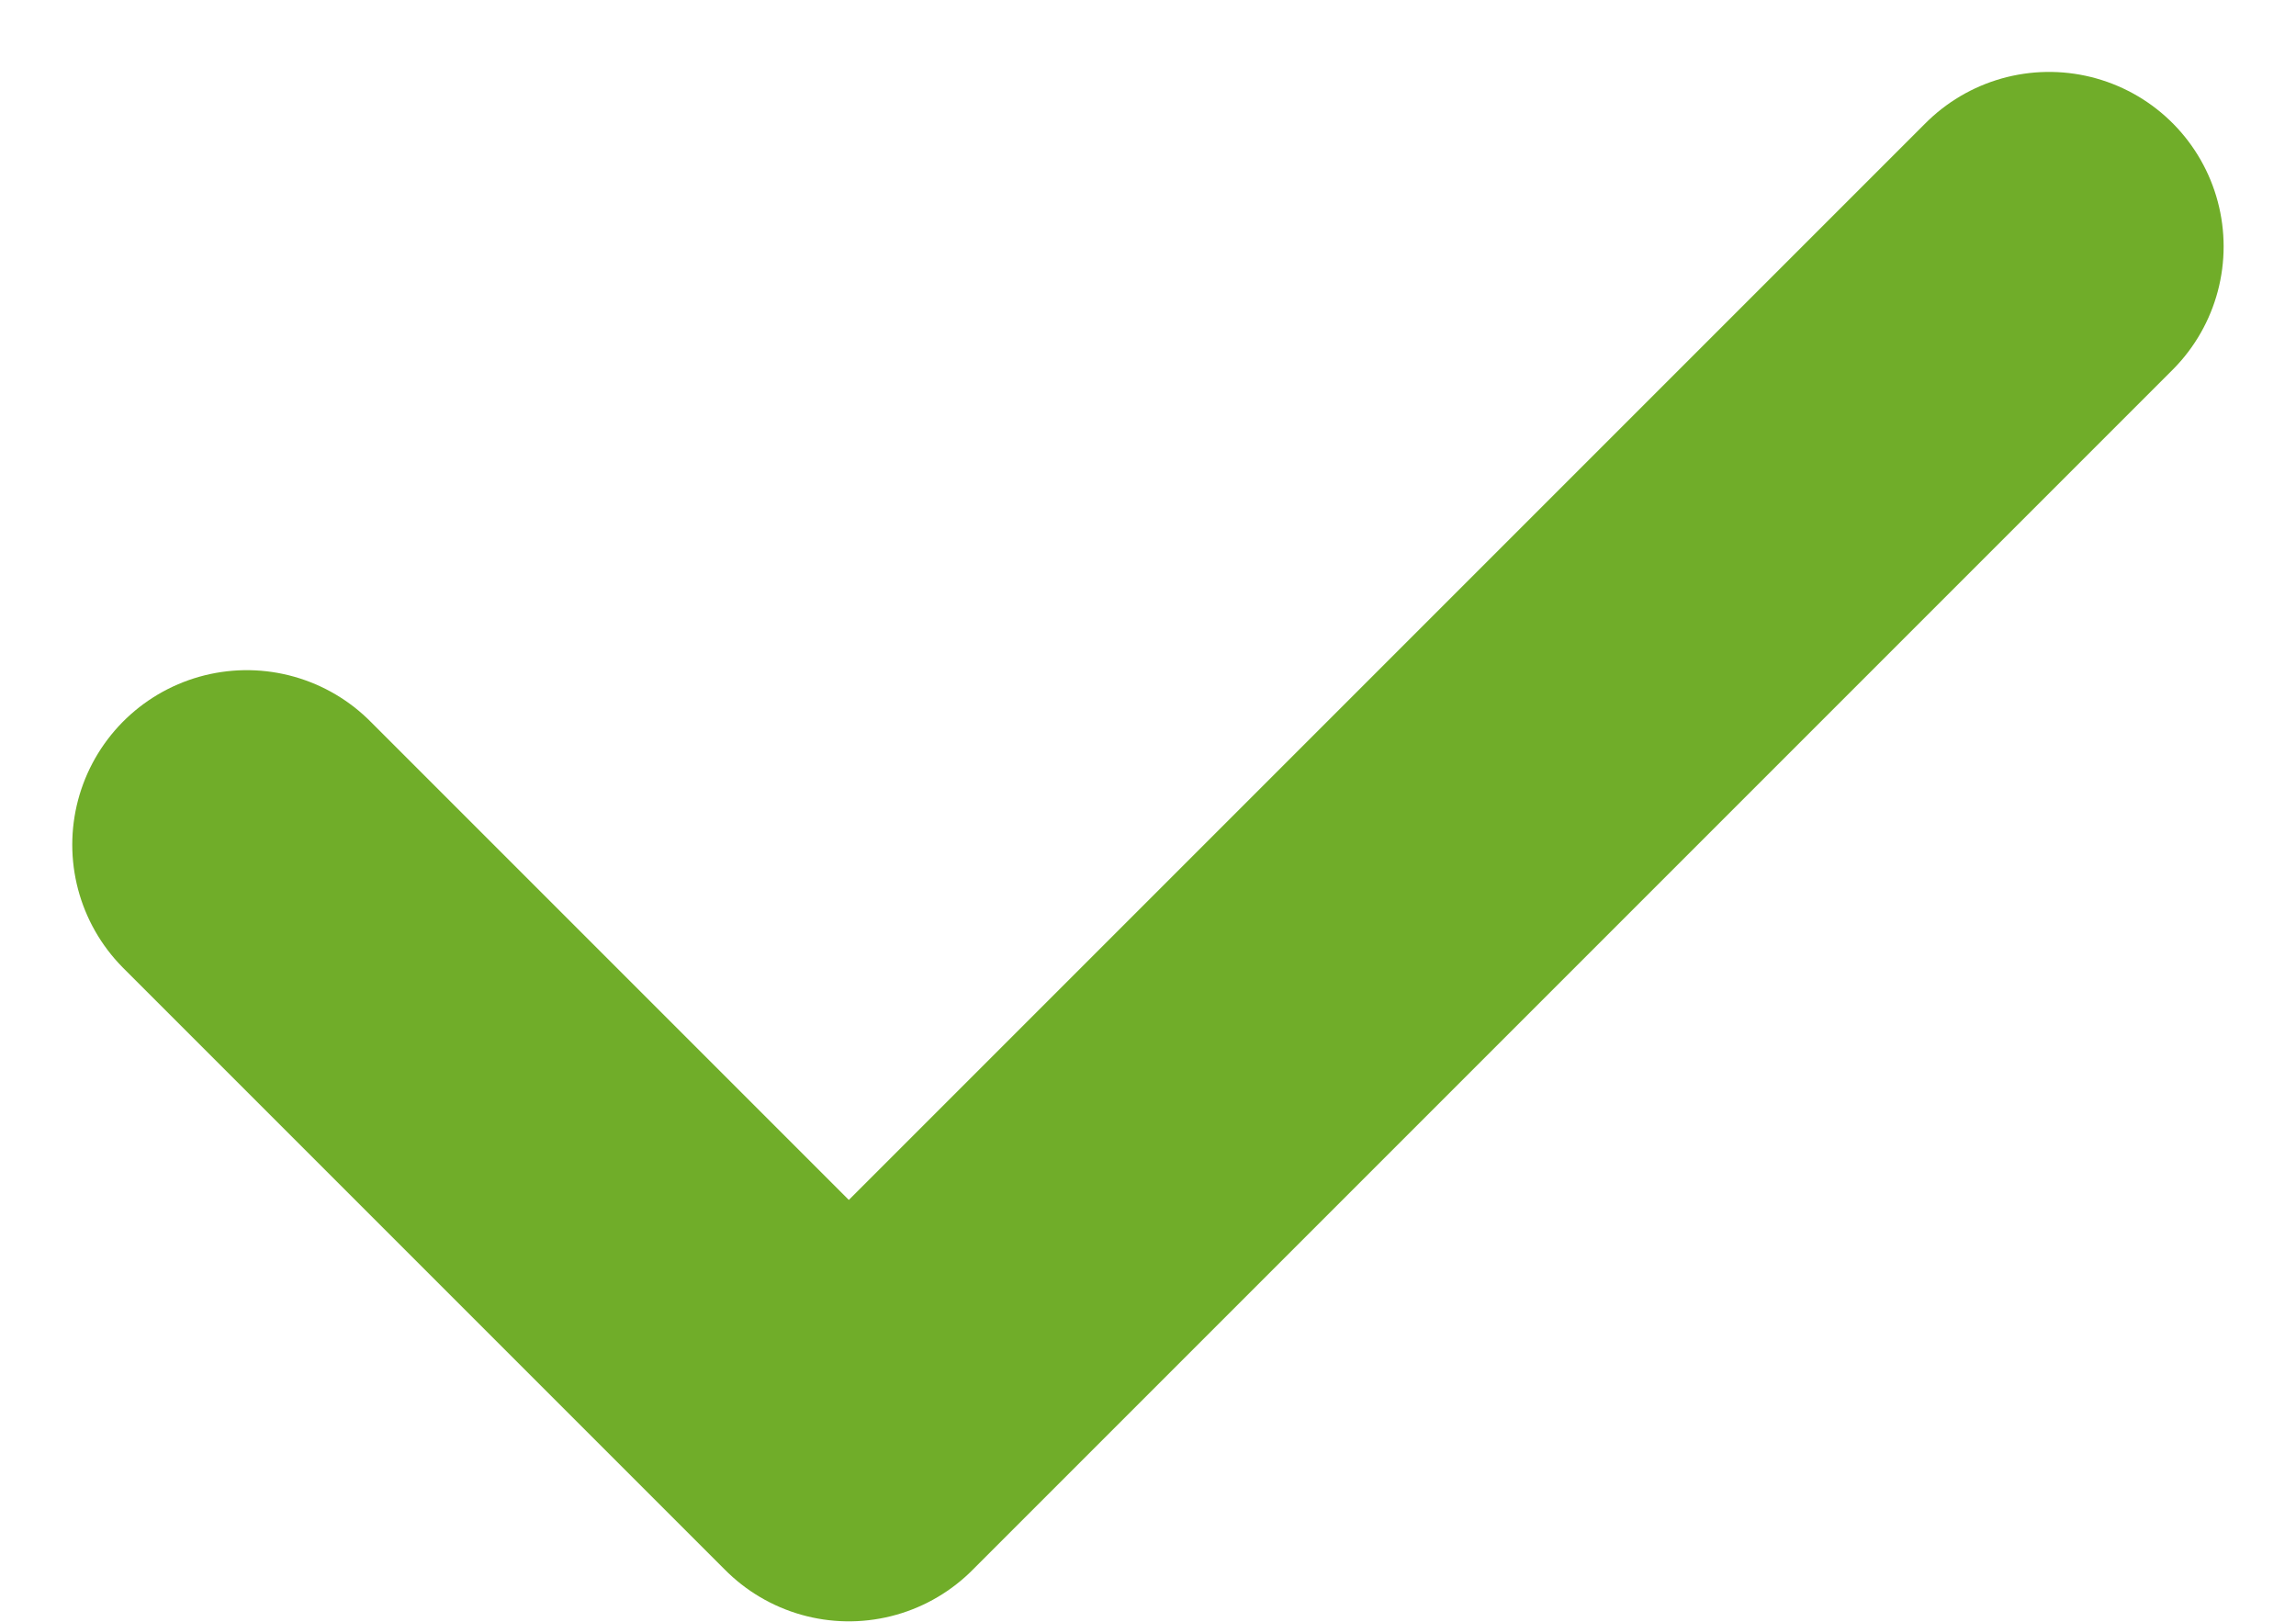 <svg xmlns="http://www.w3.org/2000/svg" width="19.732" height="13.937" viewBox="0 0 19.732 13.937">
  <path id="Path_114" data-name="Path 114" d="M2446.446,590.3l5.174,5.174,10.315-10.315" transform="translate(-2444.325 -583.041)" fill="none" stroke="#70ad29" stroke-linecap="round" stroke-linejoin="round" stroke-width="3"/>
</svg>
